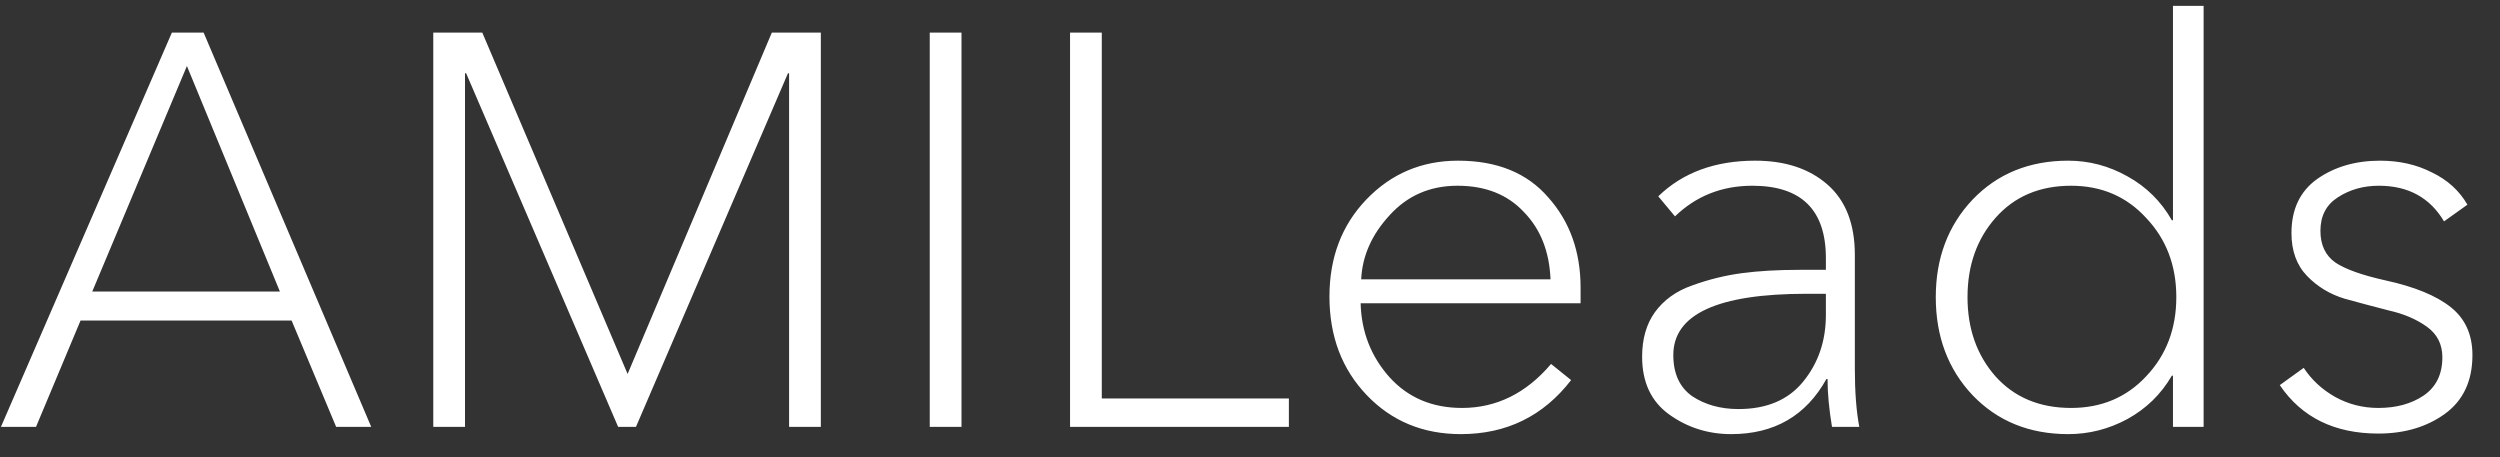 <?xml version="1.0" encoding="UTF-8"?> <svg xmlns="http://www.w3.org/2000/svg" width="1689" height="309" viewBox="0 0 1689 309" fill="none"><rect x="0" y="0" width="1689" height="309" fill="#333333" stroke="none"/> <path d="M54.425 216.537L24.329 288.4H0.629L116.121 22.021H137.565L250.8 288.4H227.101L197.003 216.537H54.425ZM126.279 44.595L62.325 196.973H189.104L126.279 44.595ZM292.72 288.4V22.021H325.825L424.013 252.657L521.448 22.021H554.553V288.4H533.111V49.486H532.357L429.655 288.4H417.618L314.916 49.486H314.163V288.4H292.72ZM649.581 22.021V288.4H628.137V22.021H649.581Z" fill="white"></path> <path d="M744.365 22.02V269.211H870.766V288.4H722.921V22.02H744.365ZM919.619 188.695H1047.53C1046.77 169.883 1040.76 154.707 1029.47 143.169C1018.43 131.382 1003.51 125.486 984.701 125.486C966.143 125.486 950.843 132.134 938.806 145.427C926.767 158.471 920.371 172.893 919.619 188.695ZM986.959 293.29C961.377 293.29 940.186 284.513 923.383 266.953C906.579 249.396 898.177 227.197 898.177 200.359C898.177 174.022 906.453 152.2 923.006 134.892C939.809 117.335 960.499 108.556 985.078 108.556C1011.41 108.556 1031.73 116.833 1046.02 133.388C1060.57 149.691 1067.84 170.009 1067.84 194.34V204.874H919.244C919.745 224.188 926.266 240.868 938.806 254.915C951.346 268.711 967.647 275.607 987.711 275.607C1011.04 275.607 1031.1 265.701 1047.9 245.886L1061.45 256.795C1042.64 281.126 1017.81 293.29 986.959 293.29ZM1169.61 293.29C1154.06 293.29 1140.14 288.903 1127.85 280.123C1115.56 271.343 1109.42 258.301 1109.42 240.993C1109.42 228.955 1112.3 218.92 1118.07 210.895C1124.09 202.617 1132.49 196.595 1143.28 192.834C1154.31 188.821 1165.47 186.062 1176.76 184.557C1188.04 183.051 1201.09 182.299 1215.88 182.299H1233.57V174.399C1233.57 141.791 1217.01 125.486 1183.91 125.486C1163.34 125.486 1145.91 132.385 1131.62 146.181L1120.33 132.634C1136.88 116.582 1158.7 108.556 1185.79 108.556C1206.1 108.556 1222.4 113.948 1234.69 124.734C1246.98 135.52 1253.13 151.323 1253.13 172.141V248.895C1253.13 264.698 1254.13 277.865 1256.14 288.4H1237.7C1235.7 276.359 1234.69 265.575 1234.69 256.044H1233.94C1220.15 280.875 1198.7 293.29 1169.61 293.29ZM1174.5 276.359C1193.56 276.359 1208.11 270.214 1218.14 257.924C1228.42 245.383 1233.57 230.333 1233.57 212.775V198.478H1220.4C1160.46 198.478 1130.49 212.275 1130.49 239.864C1130.49 252.406 1134.75 261.686 1143.28 267.707C1152.05 273.475 1162.46 276.359 1174.5 276.359ZM1467.31 253.786C1460.04 266.327 1450.01 276.11 1437.22 283.133C1424.68 289.906 1411.38 293.29 1397.34 293.29C1371.01 293.29 1349.44 284.513 1332.63 266.953C1316.08 249.396 1307.81 227.323 1307.81 200.736C1307.81 174.399 1316.08 152.452 1332.63 134.892C1349.44 117.335 1371.01 108.556 1397.34 108.556C1411.38 108.556 1424.68 112.067 1437.22 119.09C1450.01 126.114 1460.04 136.021 1467.31 148.814H1468.06V3.961H1488.76V288.4H1468.06V253.786H1467.31ZM1348.06 147.308C1335.52 161.606 1329.25 179.415 1329.25 200.736C1329.25 222.056 1335.52 239.864 1348.06 254.163C1360.85 268.459 1377.9 275.607 1399.22 275.607C1419.79 275.607 1436.72 268.459 1450.01 254.163C1463.55 239.864 1470.32 222.056 1470.32 200.736C1470.32 179.415 1463.55 161.606 1450.01 147.308C1436.72 132.76 1419.79 125.486 1399.22 125.486C1377.9 125.486 1360.85 132.76 1348.06 147.308ZM1666.99 138.279L1651.19 149.565C1641.66 133.514 1626.99 125.486 1607.18 125.486C1596.64 125.486 1587.37 128.121 1579.34 133.388C1571.57 138.404 1567.68 145.93 1567.68 155.962C1567.68 165.493 1571.06 172.642 1577.83 177.408C1584.61 181.922 1595.89 185.937 1611.69 189.447C1631.25 193.711 1645.93 199.731 1655.71 207.508C1665.49 215.284 1670.38 226.069 1670.38 239.864C1670.38 257.424 1664.11 270.717 1651.57 279.746C1639.28 288.526 1624.36 292.916 1606.8 292.916C1577.21 292.916 1555.01 282.004 1540.22 260.182L1556.39 248.518C1561.66 256.544 1568.68 263.066 1577.46 268.082C1586.49 273.1 1596.27 275.607 1606.8 275.607C1618.84 275.607 1629 272.849 1637.27 267.33C1645.8 261.562 1650.06 252.908 1650.06 241.37C1650.06 232.59 1646.55 225.694 1639.53 220.677C1632.51 215.659 1623.98 212.023 1613.95 209.766C1604.17 207.257 1594.26 204.623 1584.23 201.863C1574.2 198.853 1565.67 193.711 1558.65 186.437C1551.63 179.164 1548.11 169.506 1548.11 157.468C1548.11 141.414 1553.88 129.25 1565.42 120.972C1577.21 112.694 1591.38 108.556 1607.93 108.556C1620.97 108.556 1632.63 111.189 1642.92 116.457C1653.45 121.473 1661.48 128.747 1666.99 138.279Z" fill="white"></path> </svg> 